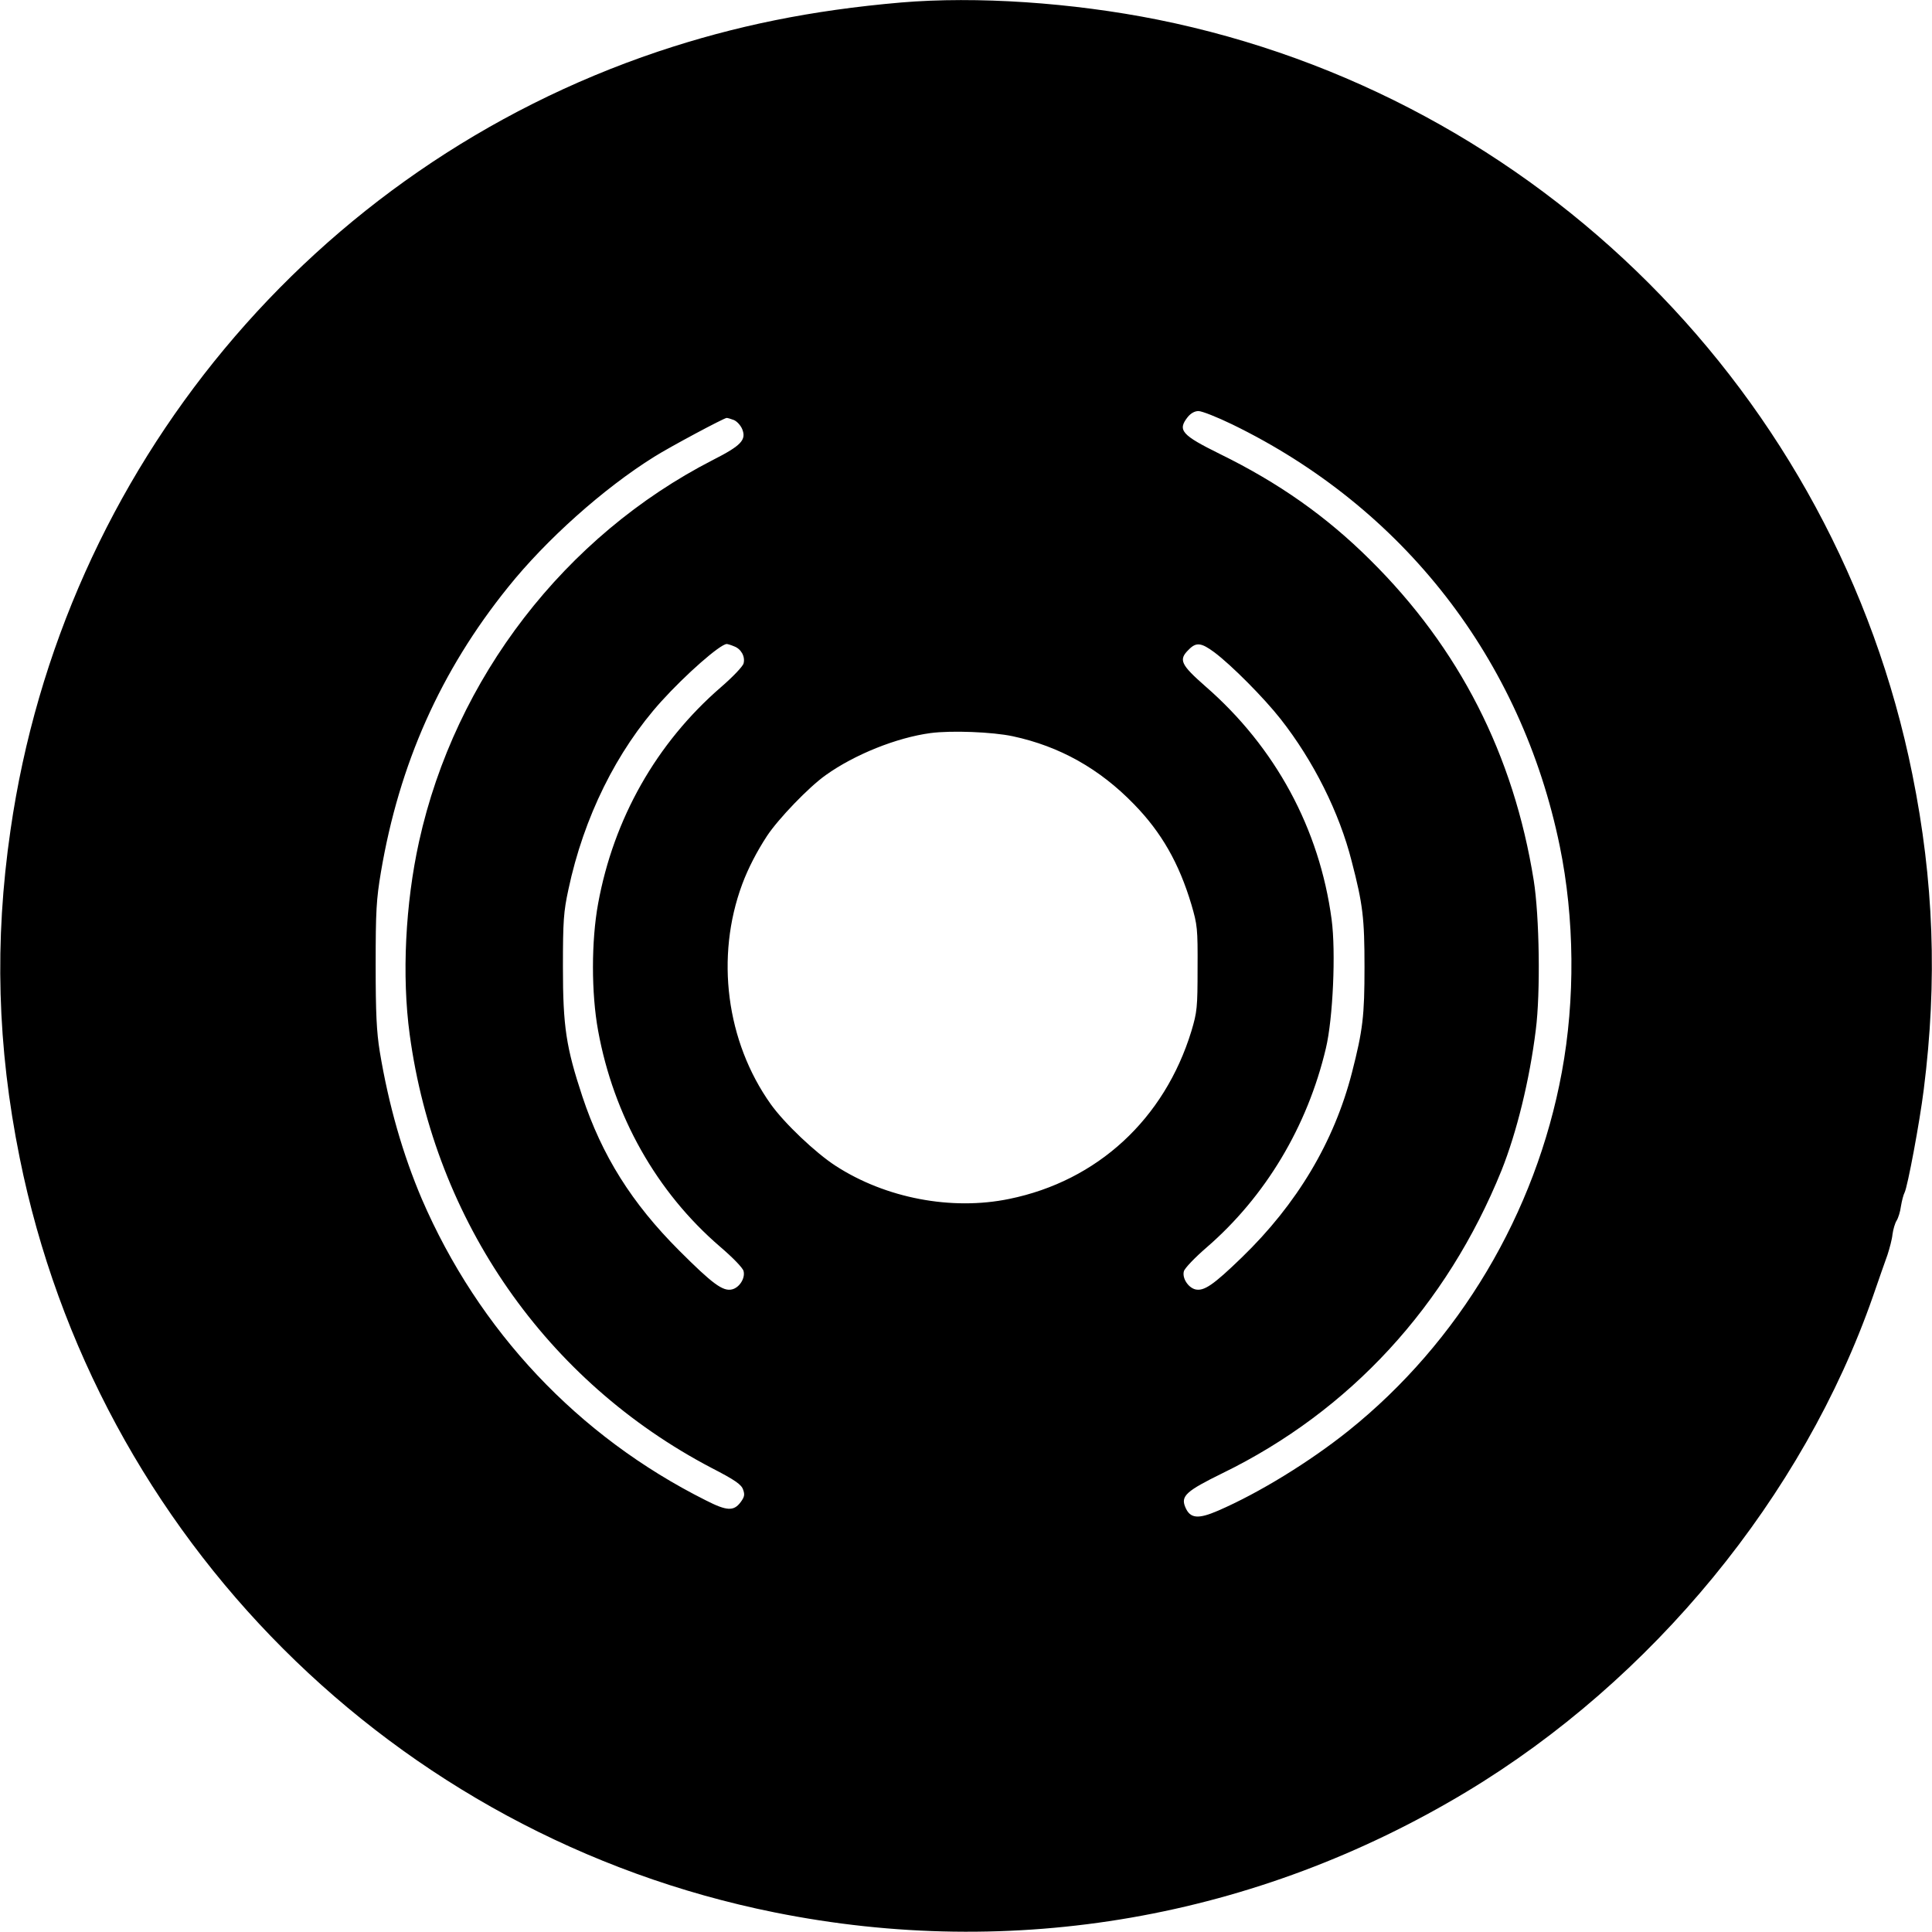 <?xml version="1.0" standalone="no"?>
<!DOCTYPE svg PUBLIC "-//W3C//DTD SVG 20010904//EN"
 "http://www.w3.org/TR/2001/REC-SVG-20010904/DTD/svg10.dtd">
<svg version="1.0" xmlns="http://www.w3.org/2000/svg"
 width="846pt" height="846pt" viewBox="0 0 846 846"
 preserveAspectRatio="xMidYMid meet">
<g transform="translate(0,846) scale(0.1,-0.1)"
fill="#000000" stroke="none">
<path d="M3945 8449 c-393 -34 -726 -102 -1064 -215 -1510 -508 -2607 -1827
-2835 -3409 -71 -487 -58 -949 40 -1434 335 -1664 1641 -2970 3305 -3305 1047
-211 2109 -26 3029 527 815 490 1476 1294 1782 2172 25 72 53 153 63 180 9 28
20 68 22 90 3 22 11 49 18 60 7 11 16 39 19 63 4 24 11 51 16 60 13 25 66 307
84 452 60 475 44 914 -50 1379 -335 1664 -1641 2970 -3305 3305 -375 75 -793
103 -1124 75z m1450 -1847 c751 -365 1267 -1029 1435 -1847 65 -317 68 -672 9
-990 -114 -618 -450 -1182 -934 -1570 -170 -136 -391 -272 -571 -350 -88 -38
-123 -35 -144 16 -20 48 4 70 163 148 558 272 982 733 1222 1326 66 165 123
396 150 615 21 163 16 498 -9 655 -88 550 -326 1017 -716 1403 -192 191 -401
338 -658 464 -168 83 -187 104 -141 162 13 16 30 26 47 26 15 0 81 -26 147
-58z m-2182 19 c13 -5 30 -23 37 -40 19 -47 -4 -72 -128 -135 -648 -332 -1129
-955 -1287 -1671 -60 -272 -76 -588 -41 -845 111 -819 598 -1519 1322 -1898
103 -53 131 -73 138 -95 8 -22 6 -32 -11 -55 -30 -40 -60 -39 -152 8 -561 281
-995 743 -1244 1320 -83 195 -145 410 -184 645 -14 87 -18 167 -18 380 0 236
3 287 23 406 80 473 261 881 557 1248 166 207 417 432 640 571 70 44 304 169
317 170 4 0 18 -4 31 -9z m1 -991 c31 -11 50 -45 42 -75 -3 -13 -48 -60 -99
-104 -283 -245 -470 -576 -538 -948 -30 -164 -30 -392 0 -556 68 -373 256
-707 534 -946 55 -47 100 -93 103 -107 8 -31 -18 -72 -50 -80 -40 -10 -85 23
-232 170 -208 208 -338 416 -424 675 -71 215 -85 305 -85 566 0 203 3 243 24
340 67 316 211 607 407 824 107 118 256 249 286 251 4 0 18 -4 32 -10z m2103
-26 c75 -56 218 -200 291 -293 143 -182 257 -409 311 -623 49 -188 56 -249 56
-463 0 -213 -7 -275 -55 -462 -78 -303 -240 -575 -483 -810 -124 -120 -165
-148 -203 -139 -31 8 -58 49 -50 79 3 13 48 60 99 104 258 223 442 530 523
873 31 130 44 422 25 564 -53 397 -246 754 -553 1021 -108 95 -118 116 -73
160 33 34 55 31 112 -11z m-882 -368 c205 -44 380 -142 531 -298 120 -123 197
-258 251 -439 26 -89 28 -104 27 -279 0 -172 -2 -191 -27 -275 -118 -385 -411
-656 -798 -735 -252 -52 -541 3 -760 145 -88 57 -224 186 -284 270 -195 274
-243 645 -125 963 26 70 65 145 109 212 49 74 182 213 257 266 126 90 310 164
459 184 91 12 271 5 360 -14z"/>
</g>
</svg>
